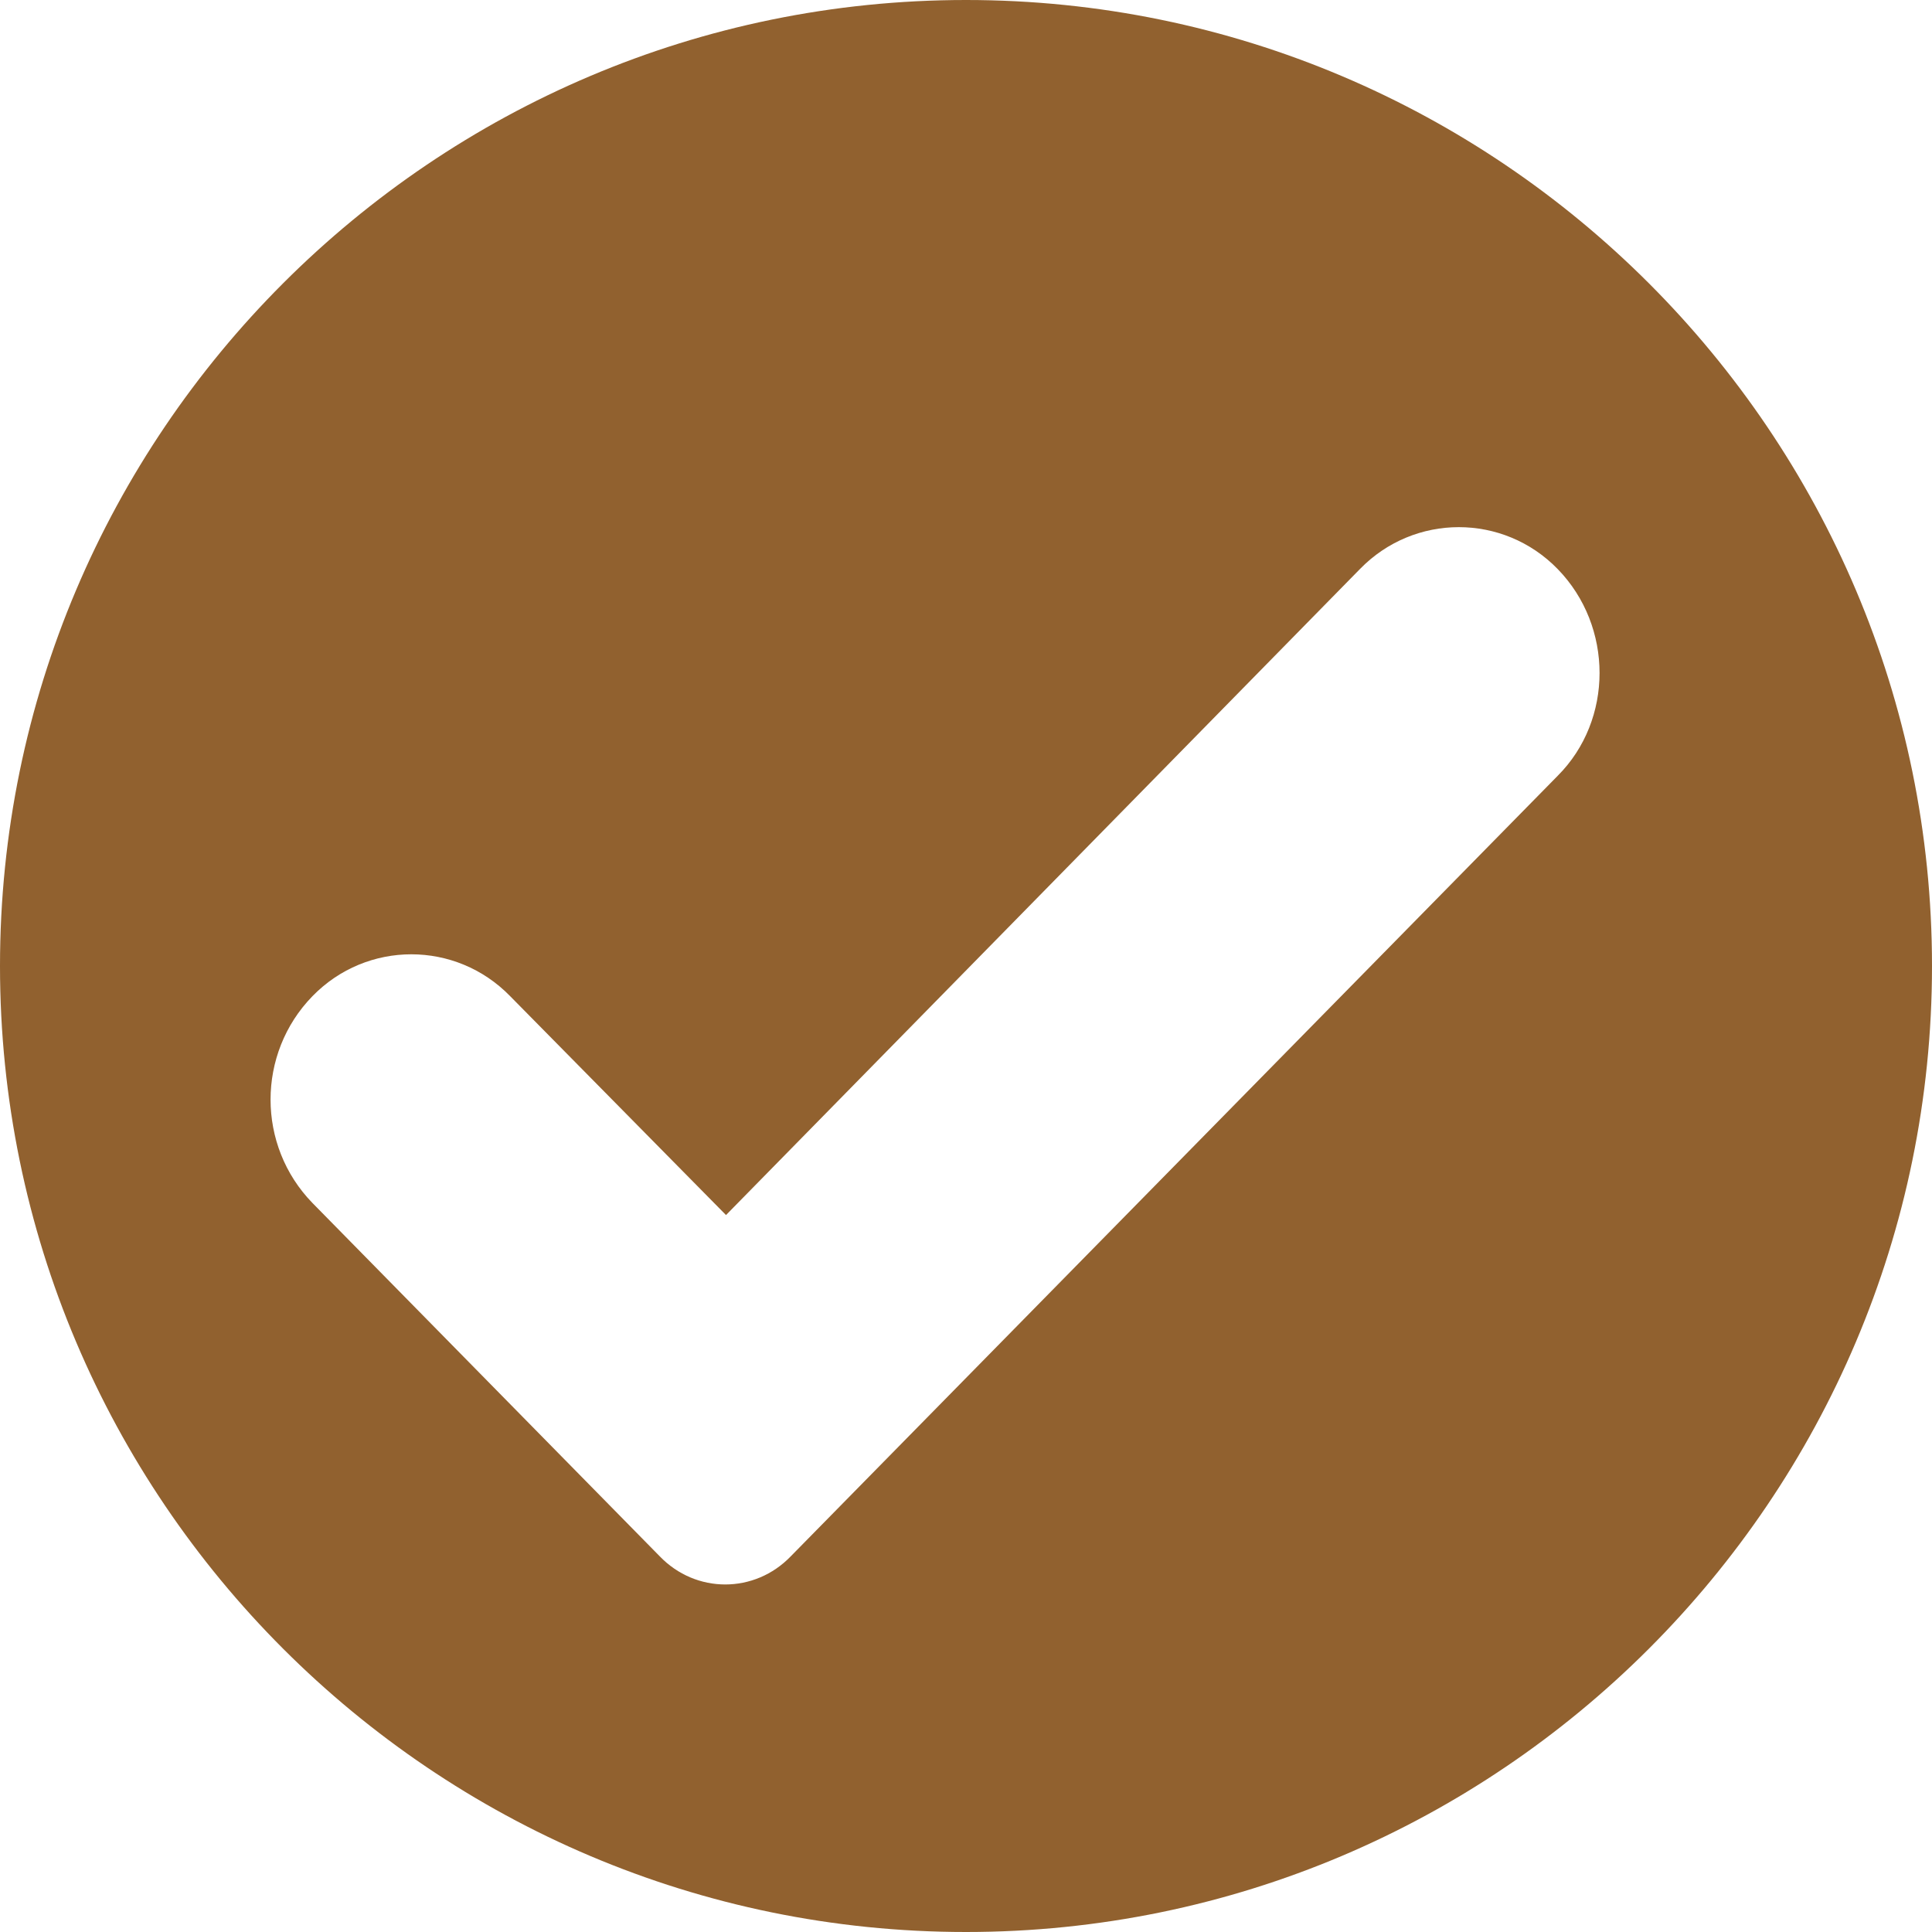 <?xml version="1.0" encoding="UTF-8" standalone="no"?><svg xmlns="http://www.w3.org/2000/svg" xmlns:xlink="http://www.w3.org/1999/xlink" fill="#91612f" height="128" preserveAspectRatio="xMidYMid meet" version="1" viewBox="0.0 0.0 128.0 128.0" width="128" zoomAndPan="magnify"><g id="change1_1"><path d="M64,0C28.7,0,0,28.7,0,64s28.7,64,64,64s64-28.7,64-64S99.3,0,64,0z M103.2,51.4l-50.8,51.7c-2.4,2.5-6.3,2.5-8.7,0 l-23-23.4c-3.7-3.8-3.7-9.9,0-13.7v0c3.6-3.7,9.5-3.7,13.1,0l14.3,14.5l42-42.8c3.6-3.7,9.5-3.7,13.1,0l0,0 C106.9,41.5,106.9,47.7,103.2,51.4z" fill="inherit"/></g></svg>